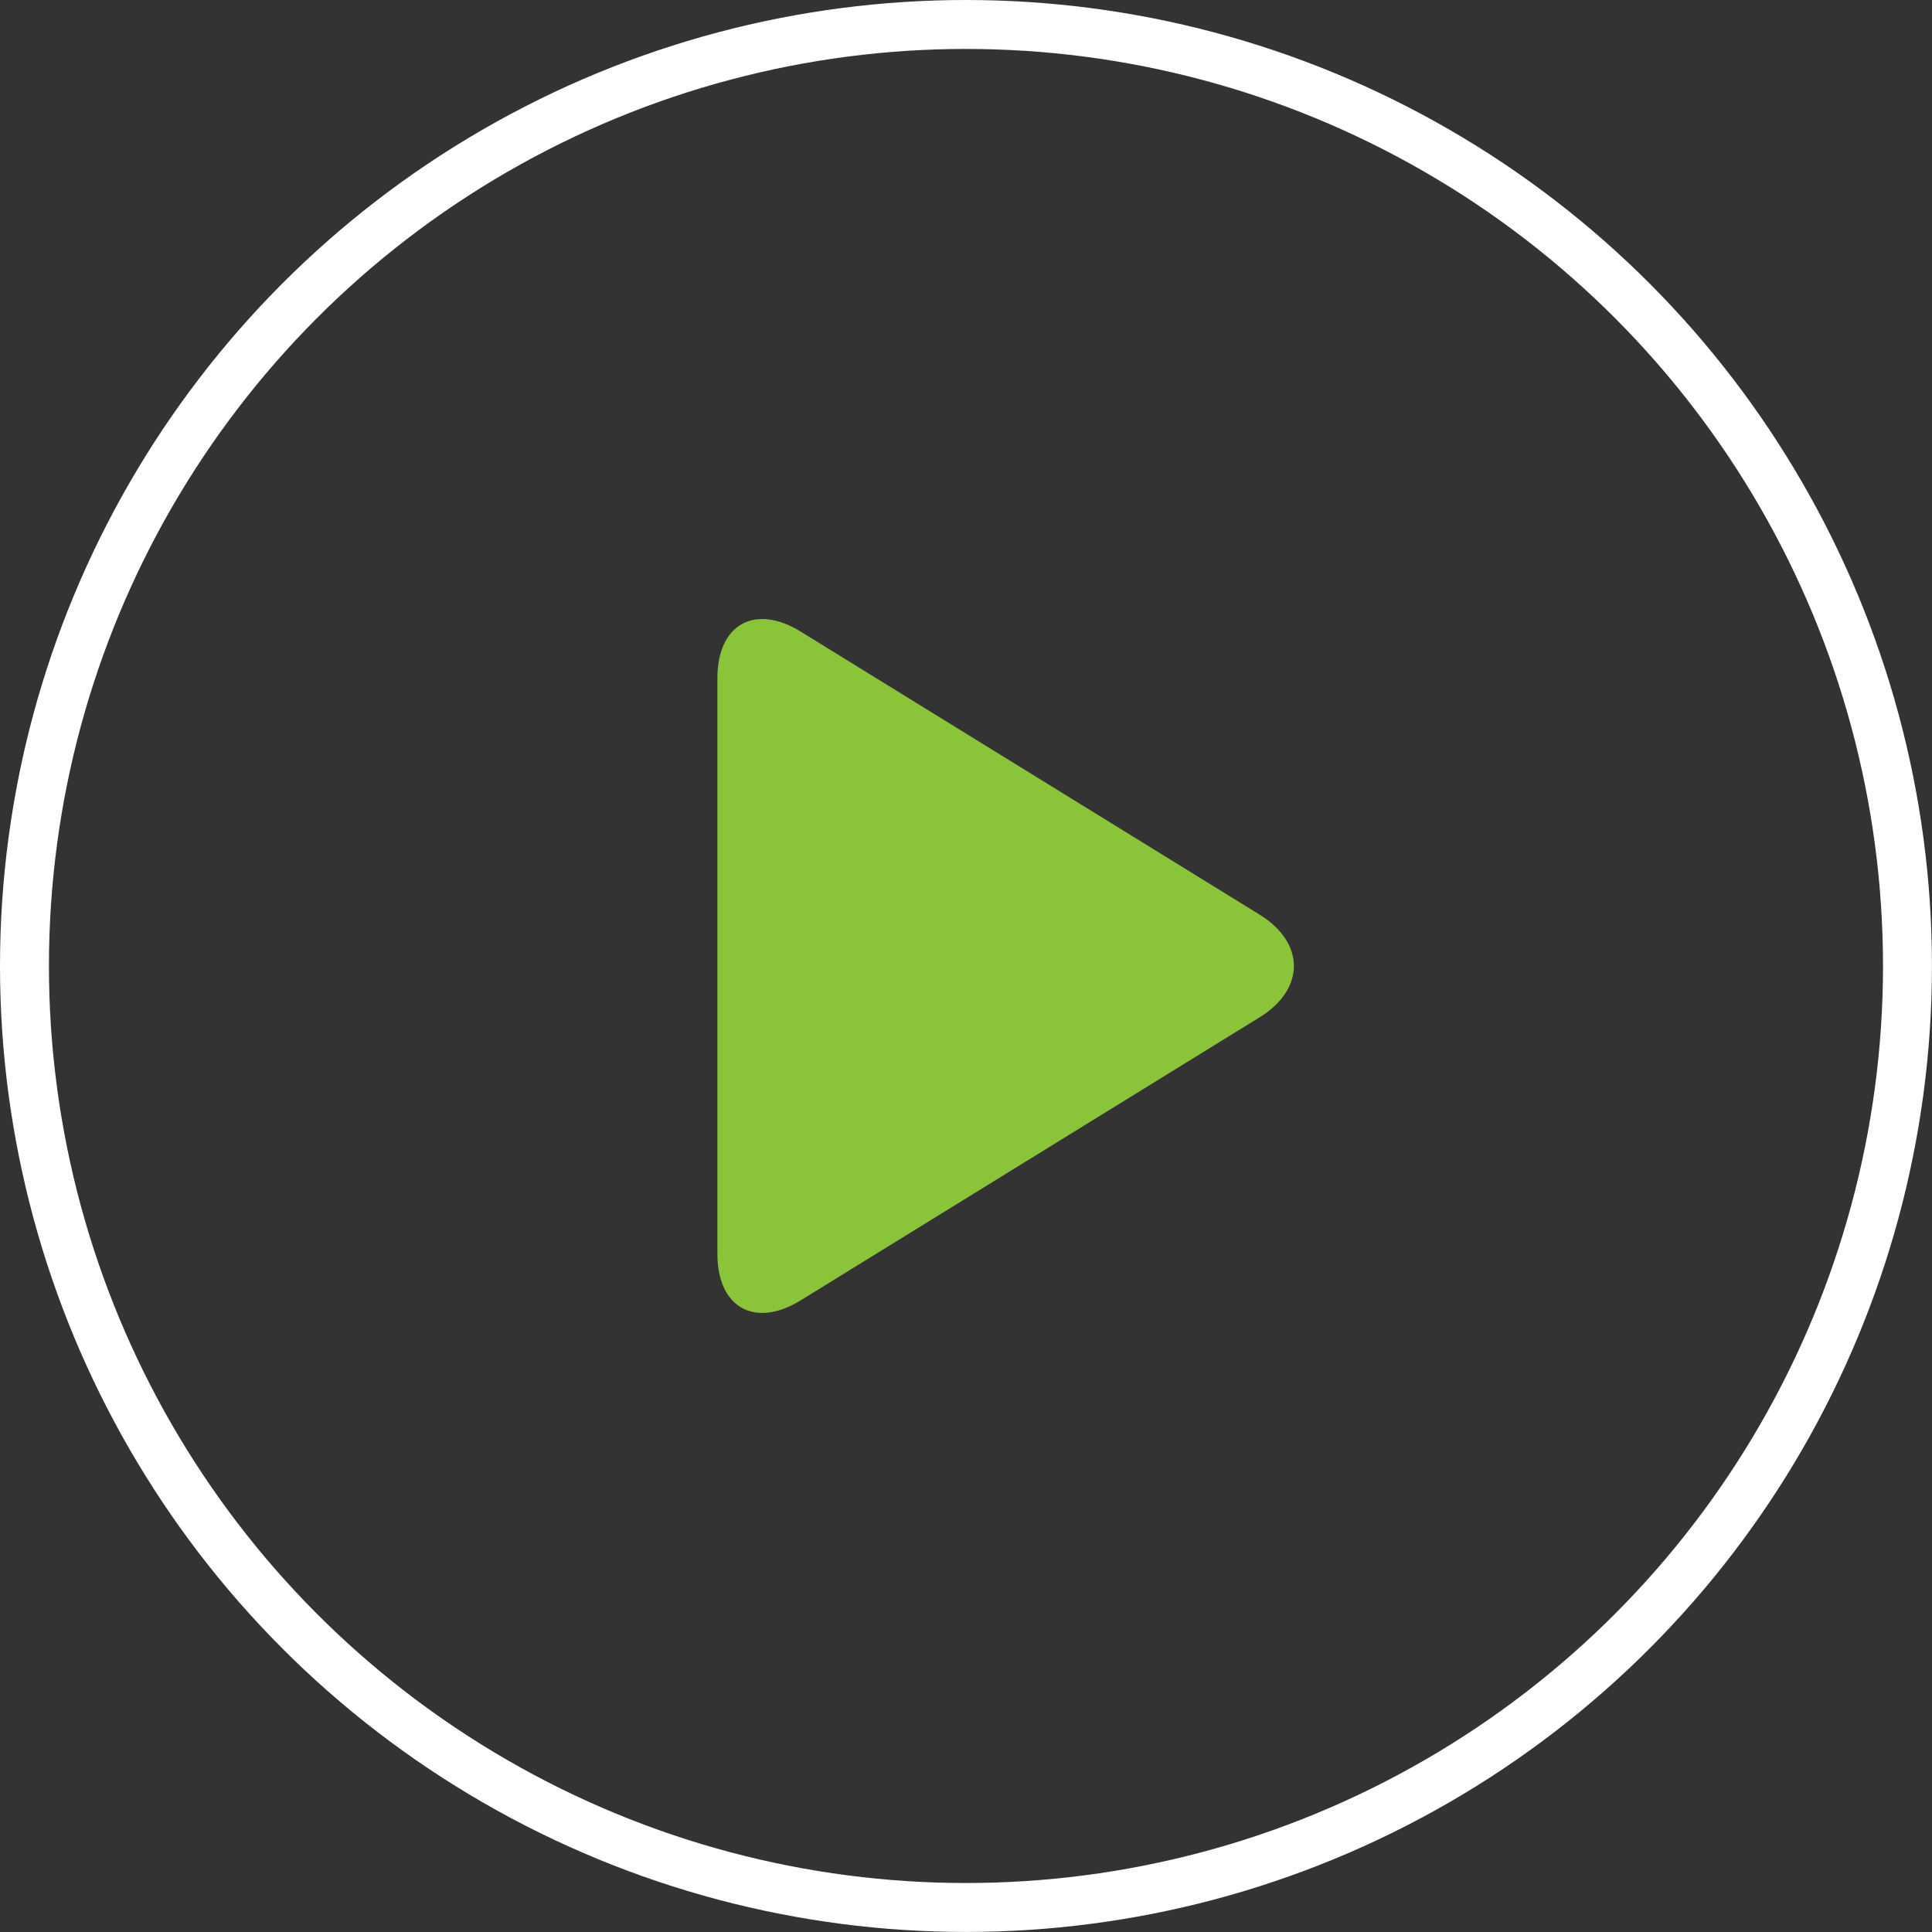 <?xml version="1.0" encoding="utf-8"?>
<!-- Generator: Adobe Illustrator 16.0.0, SVG Export Plug-In . SVG Version: 6.00 Build 0)  -->
<!DOCTYPE svg PUBLIC "-//W3C//DTD SVG 1.1//EN" "http://www.w3.org/Graphics/SVG/1.1/DTD/svg11.dtd">
<svg version="1.1" id="Layer_1" xmlns="http://www.w3.org/2000/svg" xmlns:xlink="http://www.w3.org/1999/xlink" x="0px" y="0px"
	 width="39.475px" height="39.475px" viewBox="0 0 39.475 39.475" enable-background="new 0 0 39.475 39.475" xml:space="preserve">
<rect x="0" y="0" width="39.475" height="39.475" fill="#333333" stroke="none"/>
<g>
	<path fill="#8AC539" d="M16.36,12.905c-0.936-0.577-1.702-0.149-1.702,0.95v11.764c0,1.1,0.766,1.527,1.702,0.95l9.375-5.782
		c0.936-0.577,0.936-1.522,0-2.1L16.36,12.905z"/>
</g>
<circle fill="none" stroke="#FFFFFF" stroke-linecap="round" stroke-linejoin="round" stroke-miterlimit="10" cx="19.737" cy="19.737" r="19.237"/>
</svg>
